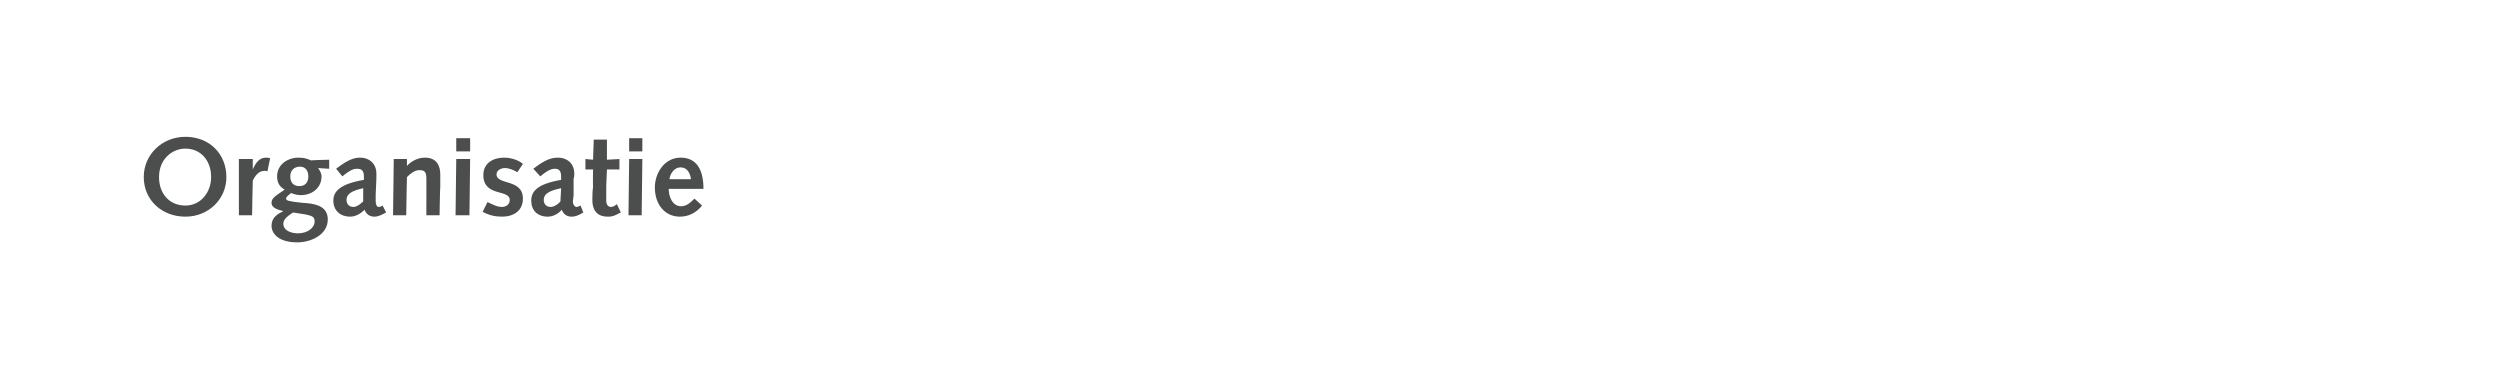<?xml version="1.0" standalone="no"?><!DOCTYPE svg PUBLIC "-//W3C//DTD SVG 1.1//EN" "http://www.w3.org/Graphics/SVG/1.1/DTD/svg11.dtd"><svg xmlns="http://www.w3.org/2000/svg" version="1.1" width="360px" height="54px" viewBox="0 -1 360 54" style="top:-1px"><desc>Organisatie</desc><defs/><g id="Polygon52936"><path d="m26.7 28.6c2.2 0 3.7-1.9 3.7-4.1c0-2.4-1.5-4.1-3.7-4.1c-1.9 0-3.8 1.5-3.8 4.1c0 2.4 1.5 4.1 3.8 4.1zm0-9.9c3.5 0 5.9 2.5 5.9 5.8c0 3.2-2.6 5.7-5.9 5.7c-3.4 0-6-2.4-6-5.7c0-3.3 2.7-5.8 6-5.8zm7.7 3.2h2v1.5s.02.04 0 0c.4-.9.9-1.7 1.9-1.7c.2 0 .4 0 .6.1l-.4 1.9c-.1-.1-.3-.1-.4-.1c-.8 0-1.3.6-1.7 1.4c-.02.01-.1 5-.1 5h-1.9v-8.1zm11.4 1.3c.3.4.5.8.5 1.2c0 1.7-1.4 2.7-3 2.7c-.6 0-1.1-.2-1.4-.3c-.3.3-.7.5-.7.8c0 .3.4.4 2.3.6c1.8.1 3.7.4 3.7 2.4c0 2.2-2.4 3.3-4.4 3.3c-2.6 0-3.7-1.2-3.7-2.4c0-1.2.9-1.7 1.7-2.1c-.7-.2-1.7-.4-1.7-1.2c0-.7.6-1 1.9-1.9c-.8-.4-1.1-1.1-1.1-1.9c0-1.7 1.5-2.7 3.1-2.7c.9 0 1.3.2 1.8.4c.02-.04 2.6-.1 2.6-.1v1.3s-1.56-.08-1.6-.1zm-2.9 9.4c1.4 0 2.4-.8 2.4-1.7c0-.8-.3-.9-3.1-1.3c-.6.4-1.4.9-1.4 1.6c0 1.1 1.3 1.4 2.1 1.4zm-1.1-8.2c0 .8.4 1.4 1.3 1.4c.9 0 1.3-.6 1.3-1.4c0-.8-.4-1.4-1.2-1.4c-.9 0-1.4.6-1.4 1.4zm6.6-1.1c1.8-1.4 2.7-1.6 3.5-1.6c1.2 0 2.3.8 2.3 2.3v.7l-.1 2.3v1c0 .5.2.8.4.8c.1 0 .3 0 .6-.2l.5 1c-.9.5-1.3.6-1.7.6c-.7 0-1.2-.4-1.4-1c-.6.6-1.3 1-2.1 1c-1.4 0-2.4-.9-2.4-2.3c0-1.3.9-2.4 4.4-3v-.5c0-.9-.4-1.1-1-1.1c-.4 0-.9.1-2.1 1.1l-.9-1.1zm3.9 2.8c-1.8.4-2.4.9-2.4 1.7c0 .6.4 1 1 1c.4 0 .9-.3 1.4-.8v-1.9zm4.4-4.2h1.9v1s.02.01 0 0c.6-.7 1.6-1.2 2.6-1.2c1.7 0 2.2 1.2 2.2 2.4v1.9c-.04-.05-.1 4-.1 4h-1.9s-.02-2.02 0-2v-3.2c0-1-.2-1.3-1-1.3c-.7 0-1.3.5-1.8 1c-.02.03-.1 5.5-.1 5.5h-1.9l.1-8.1zm9 0h2l-.1 8.1h-2l.1-8.1zm0-3h2v1.9h-2v-1.9zm4.5 9.2c.7.3 1.3.7 2.1.7c.5 0 1.1-.3 1.1-1c0-1.6-3.8-.4-3.8-3.6c0-1.7 1.4-2.5 3-2.5c.9 0 2 .3 2.7.9l-.8 1.2c-.5-.3-1.2-.6-1.8-.6c-.5 0-1.2.3-1.2.9c0 1.6 3.8.6 3.8 3.5c0 1.8-1.4 2.6-3 2.6c-1 0-1.9-.2-2.8-.7l.7-1.4zm6.6-4.8c1.8-1.4 2.7-1.6 3.6-1.6c1.2 0 2.3.8 2.3 2.3c0 .3 0 .5-.1.7v2.3c0 .4-.1.7-.1 1c0 .5.3.8.5.8c.1 0 .2 0 .6-.2l.4 1c-.8.5-1.3.6-1.7.6c-.7 0-1.2-.4-1.4-1c-.5.6-1.3 1-2 1c-1.5 0-2.4-.9-2.4-2.3c0-1.3.8-2.4 4.3-3v-.5c0-.9-.4-1.1-.9-1.1c-.4 0-.9.1-2.1 1.1l-1-1.1zm4 2.8c-1.9.4-2.5.9-2.5 1.7c0 .6.4 1 1 1c.4 0 1-.3 1.4-.8l.1-1.9zm8.6 3.5s-.65.3-.6.3c-.6.3-1 .3-1.3.3c-1.3 0-2.2-.7-2.2-2.4c0-.4 0-1.2.1-1.9c-.04-.03 0-2.5 0-2.5h-1.1v-1.5l1.1.1l.1-2.9h1.9v2.9l1.8-.1v1.5h-1.8l-.1 2.4v2.1c0 .5.2.9.7.9c.3 0 .6-.2.8-.4c.05-.03.6 1.2.6 1.2zm1.2-7.7h1.9l-.1 8.1h-1.9l.1-8.1zm0-3h1.9v1.9h-1.9v-1.9zm5.7 7.3c0 1.1.5 2.5 1.8 2.5c.8 0 1.4-.6 1.9-1.1l1.1 1c-.8 1-1.9 1.6-3.2 1.6c-2.1 0-3.6-1.7-3.6-4.2c0-2.1 1.4-4.3 3.7-4.3c2.3 0 3.3 1.7 3.3 4.5h-5zm3.2-1.4c-.1-.8-.5-1.7-1.5-1.7c-.9 0-1.5.9-1.6 1.7h3.1z" stroke="none" fill="#4c4e4d"/></g></svg>